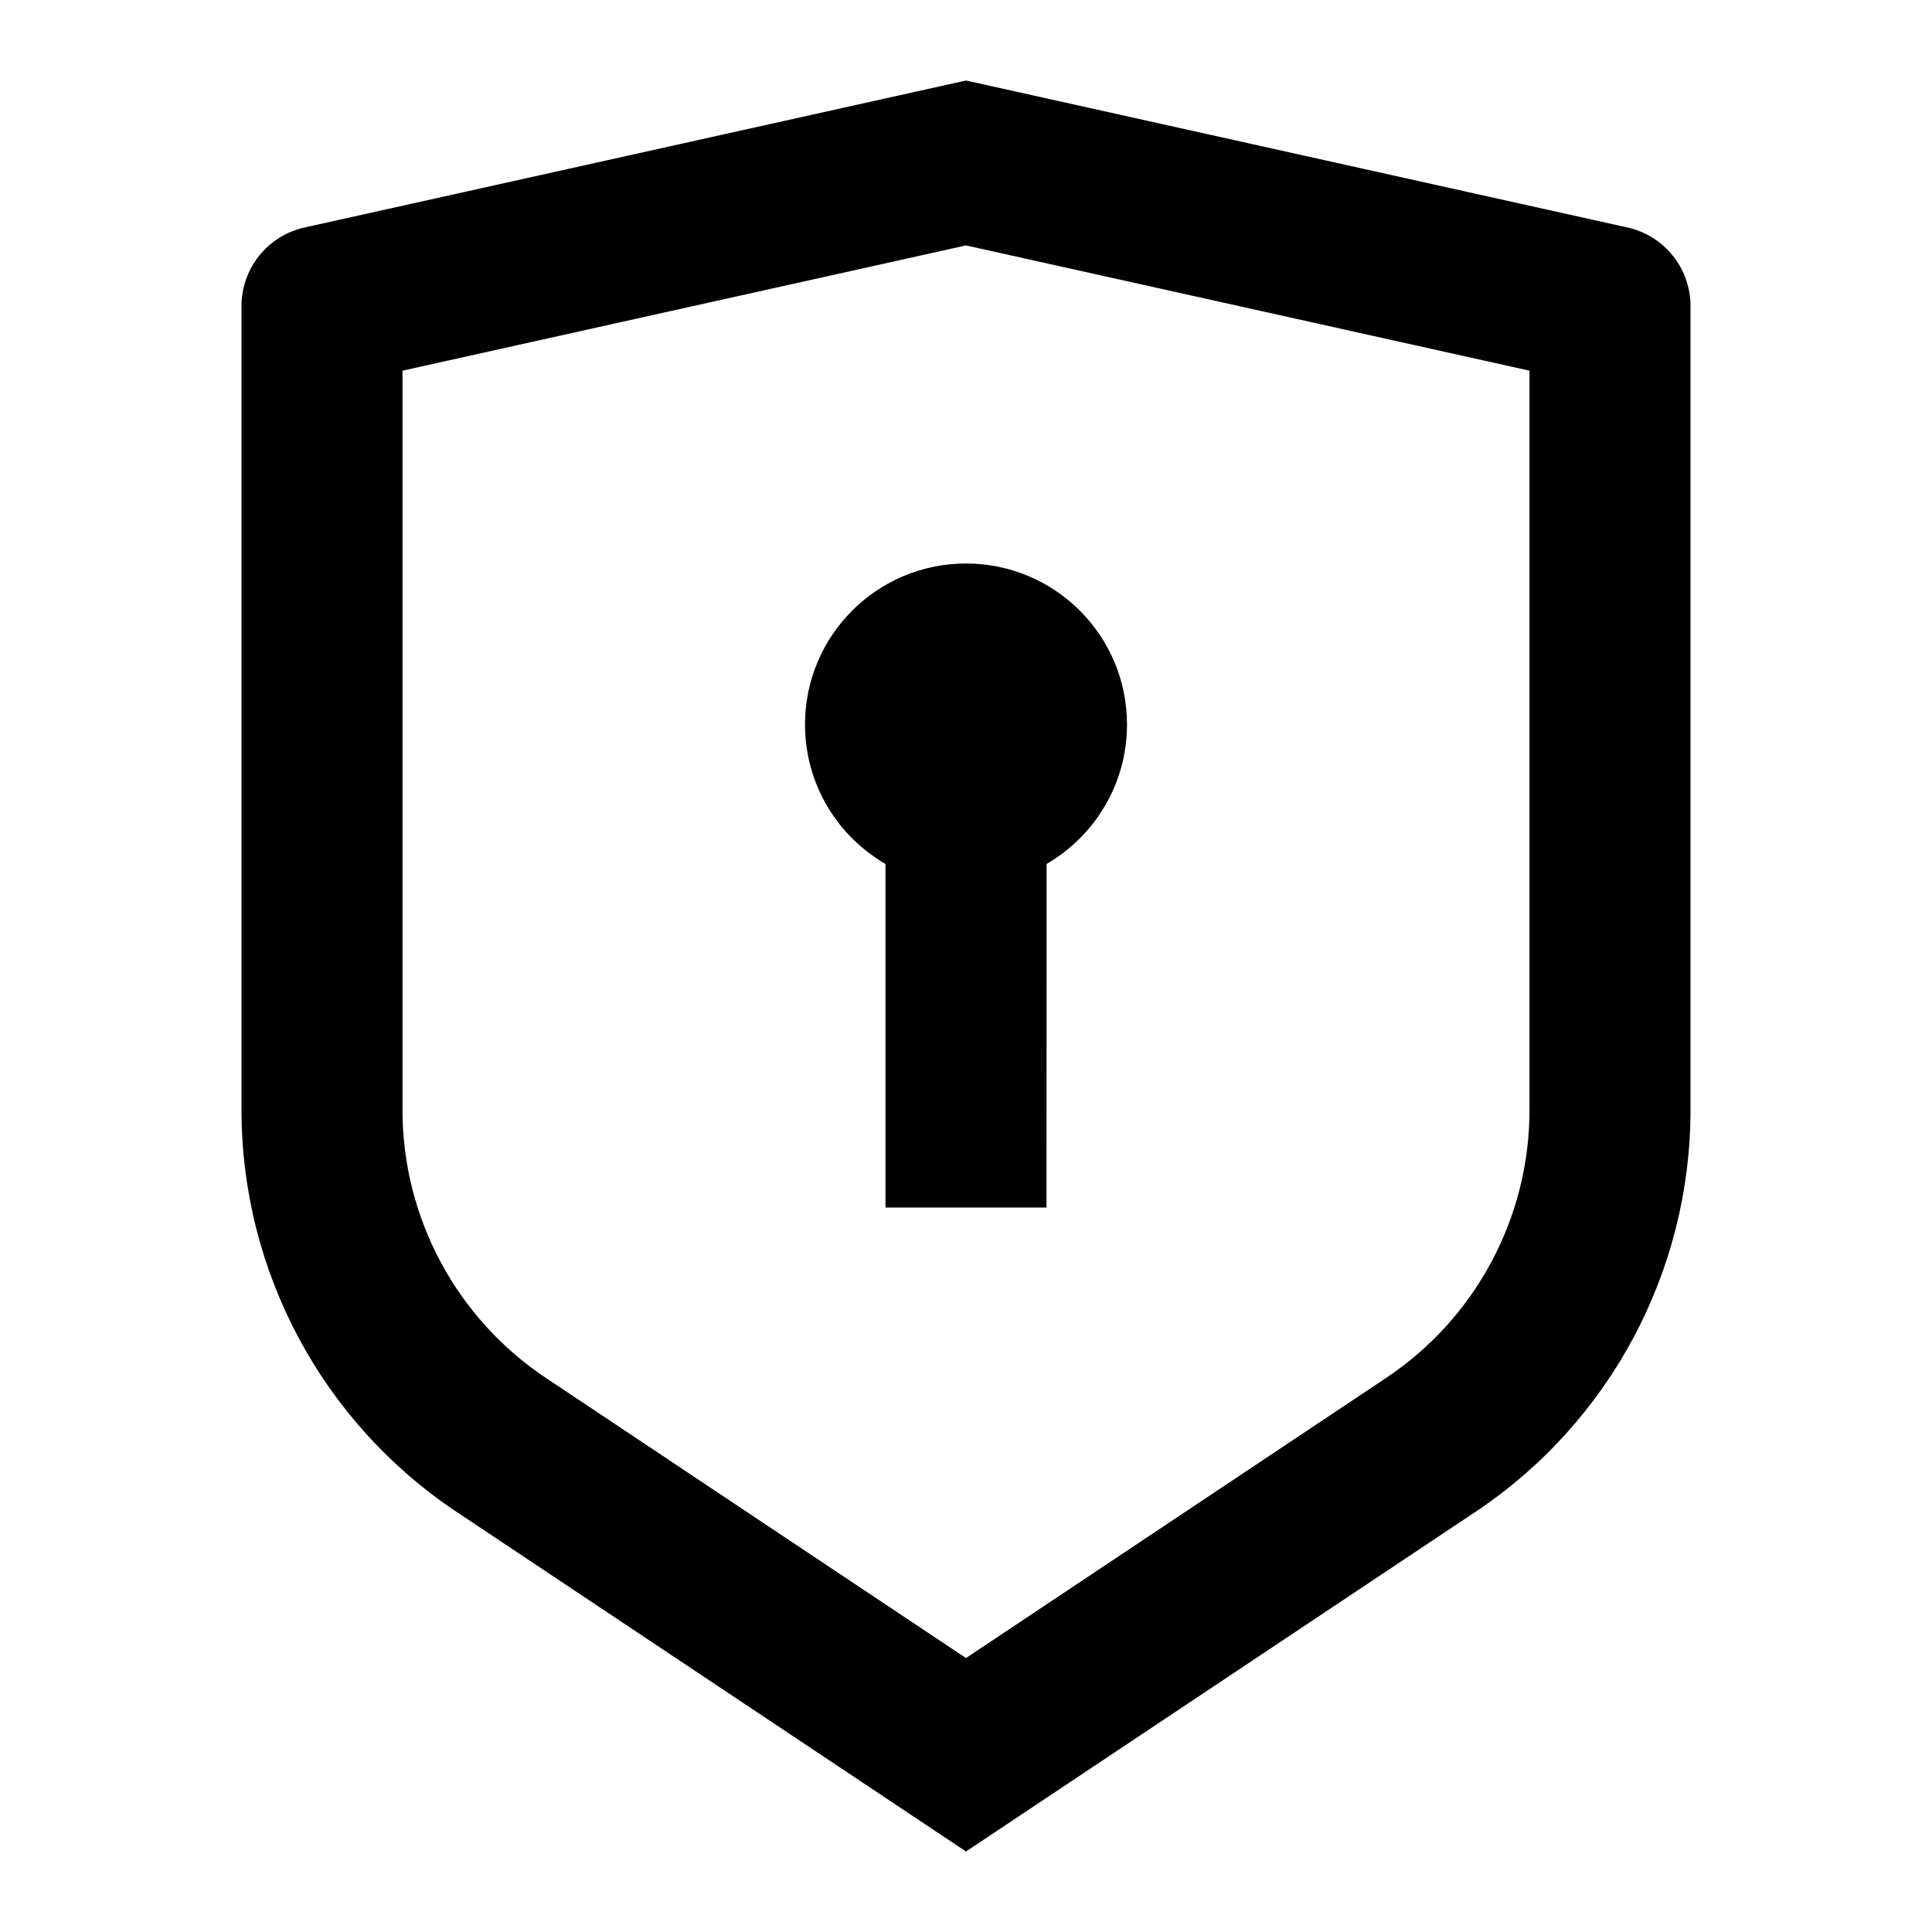 <svg xmlns="http://www.w3.org/2000/svg" width="36" height="36" viewBox="0 0 36 36" fill="none"><path d="M18 1.5L30.325 4.239C31.012 4.391 31.5 5 31.5 5.703V20.683C31.5 23.692 29.996 26.503 27.492 28.172L18 34.5L8.508 28.172C6.004 26.503 4.5 23.692 4.5 20.683V5.703C4.5 5 4.988 4.391 5.675 4.239L18 1.5ZM18 4.573L7.5 6.907V20.683C7.5 22.689 8.503 24.563 10.172 25.676L18 30.895L25.828 25.676C27.497 24.563 28.5 22.689 28.5 20.683V6.907L18 4.573ZM18 10.5C19.657 10.5 21 11.843 21 13.5C21 14.61 20.397 15.579 19.502 16.098L19.5 22.5H16.5L16.5 16.099C15.603 15.58 15 14.61 15 13.5C15 11.843 16.343 10.5 18 10.5Z" fill="black"></path></svg>